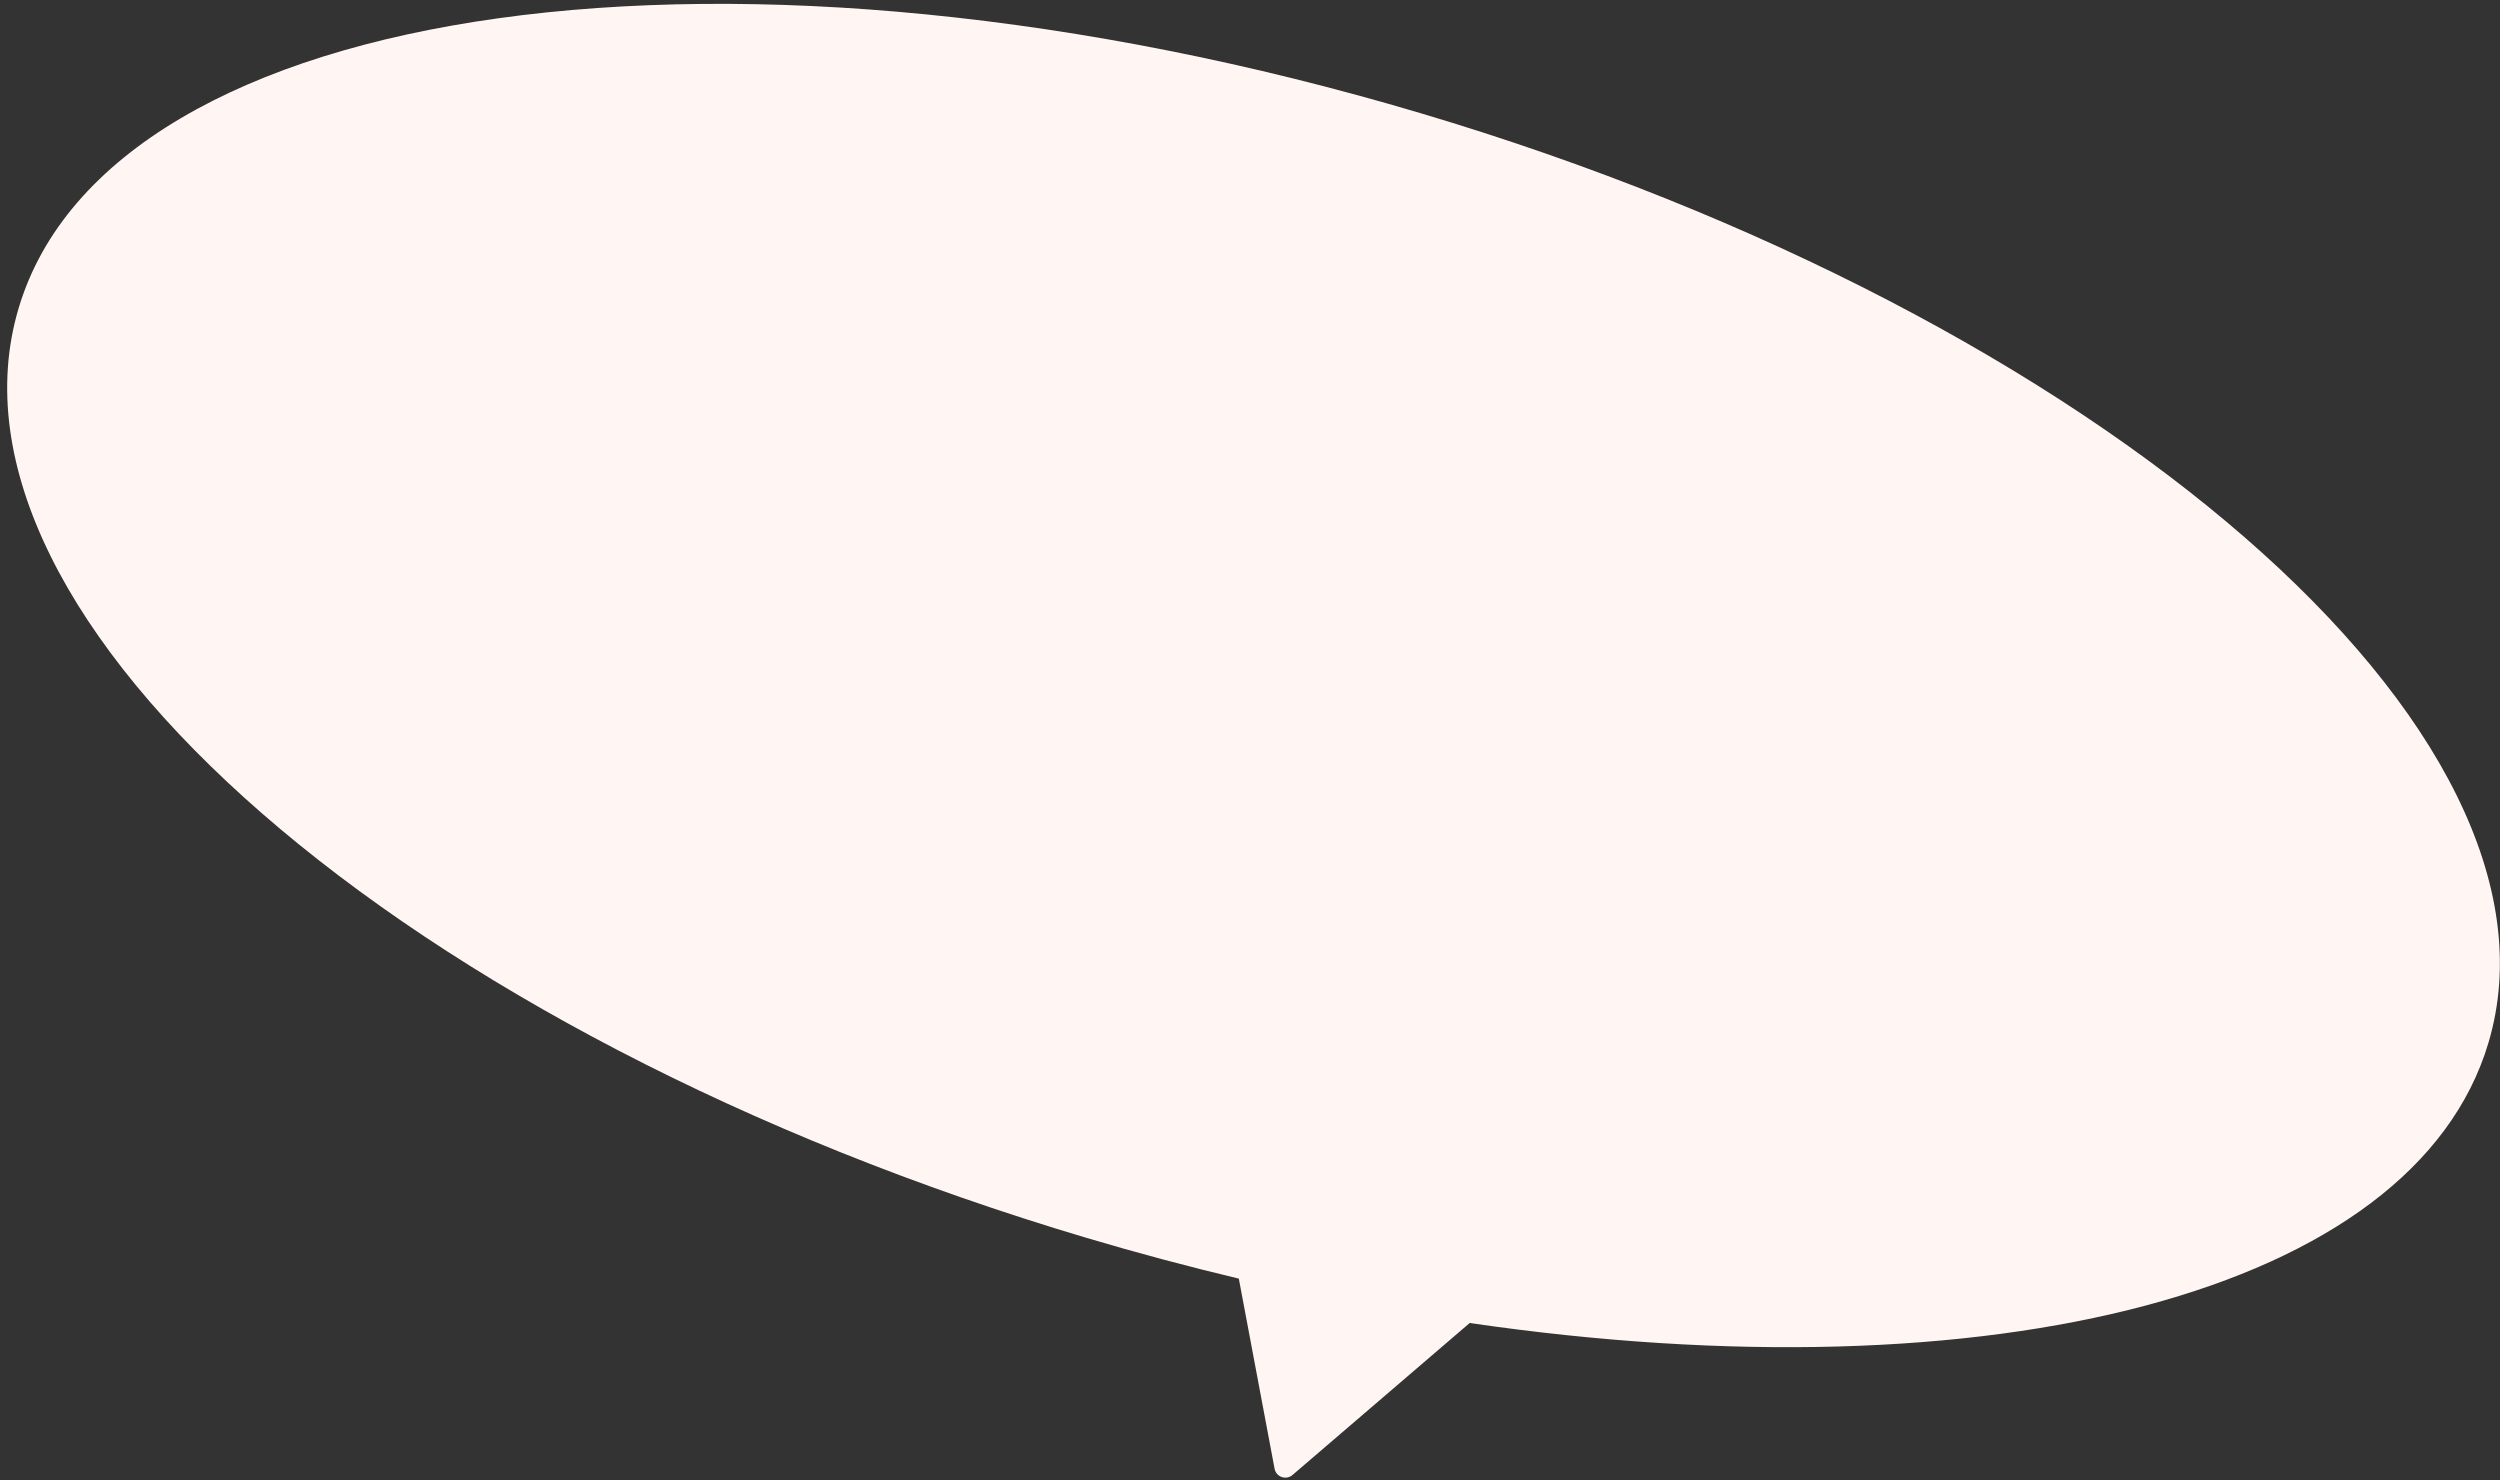 <?xml version="1.0" encoding="UTF-8"?> <svg xmlns="http://www.w3.org/2000/svg" width="228" height="135" viewBox="0 0 228 135" fill="none"><rect x="0" y="0" width="228" height="135" fill="#333333" stroke="none"/><path fill-rule="evenodd" clip-rule="evenodd" d="M134.036 120.658C181.455 127.578 220.141 117.985 226.947 95.1C235.369 66.779 191.773 28.824 129.571 10.327C67.37 -8.171 10.118 -0.207 1.696 28.115C-6.726 56.436 36.87 94.39 99.072 112.888C103.742 114.277 108.384 115.516 112.98 116.61L116.241 133.946C116.383 134.702 117.291 135.021 117.875 134.52L134.036 120.658Z" fill="#FFF6F4"></path></svg> 